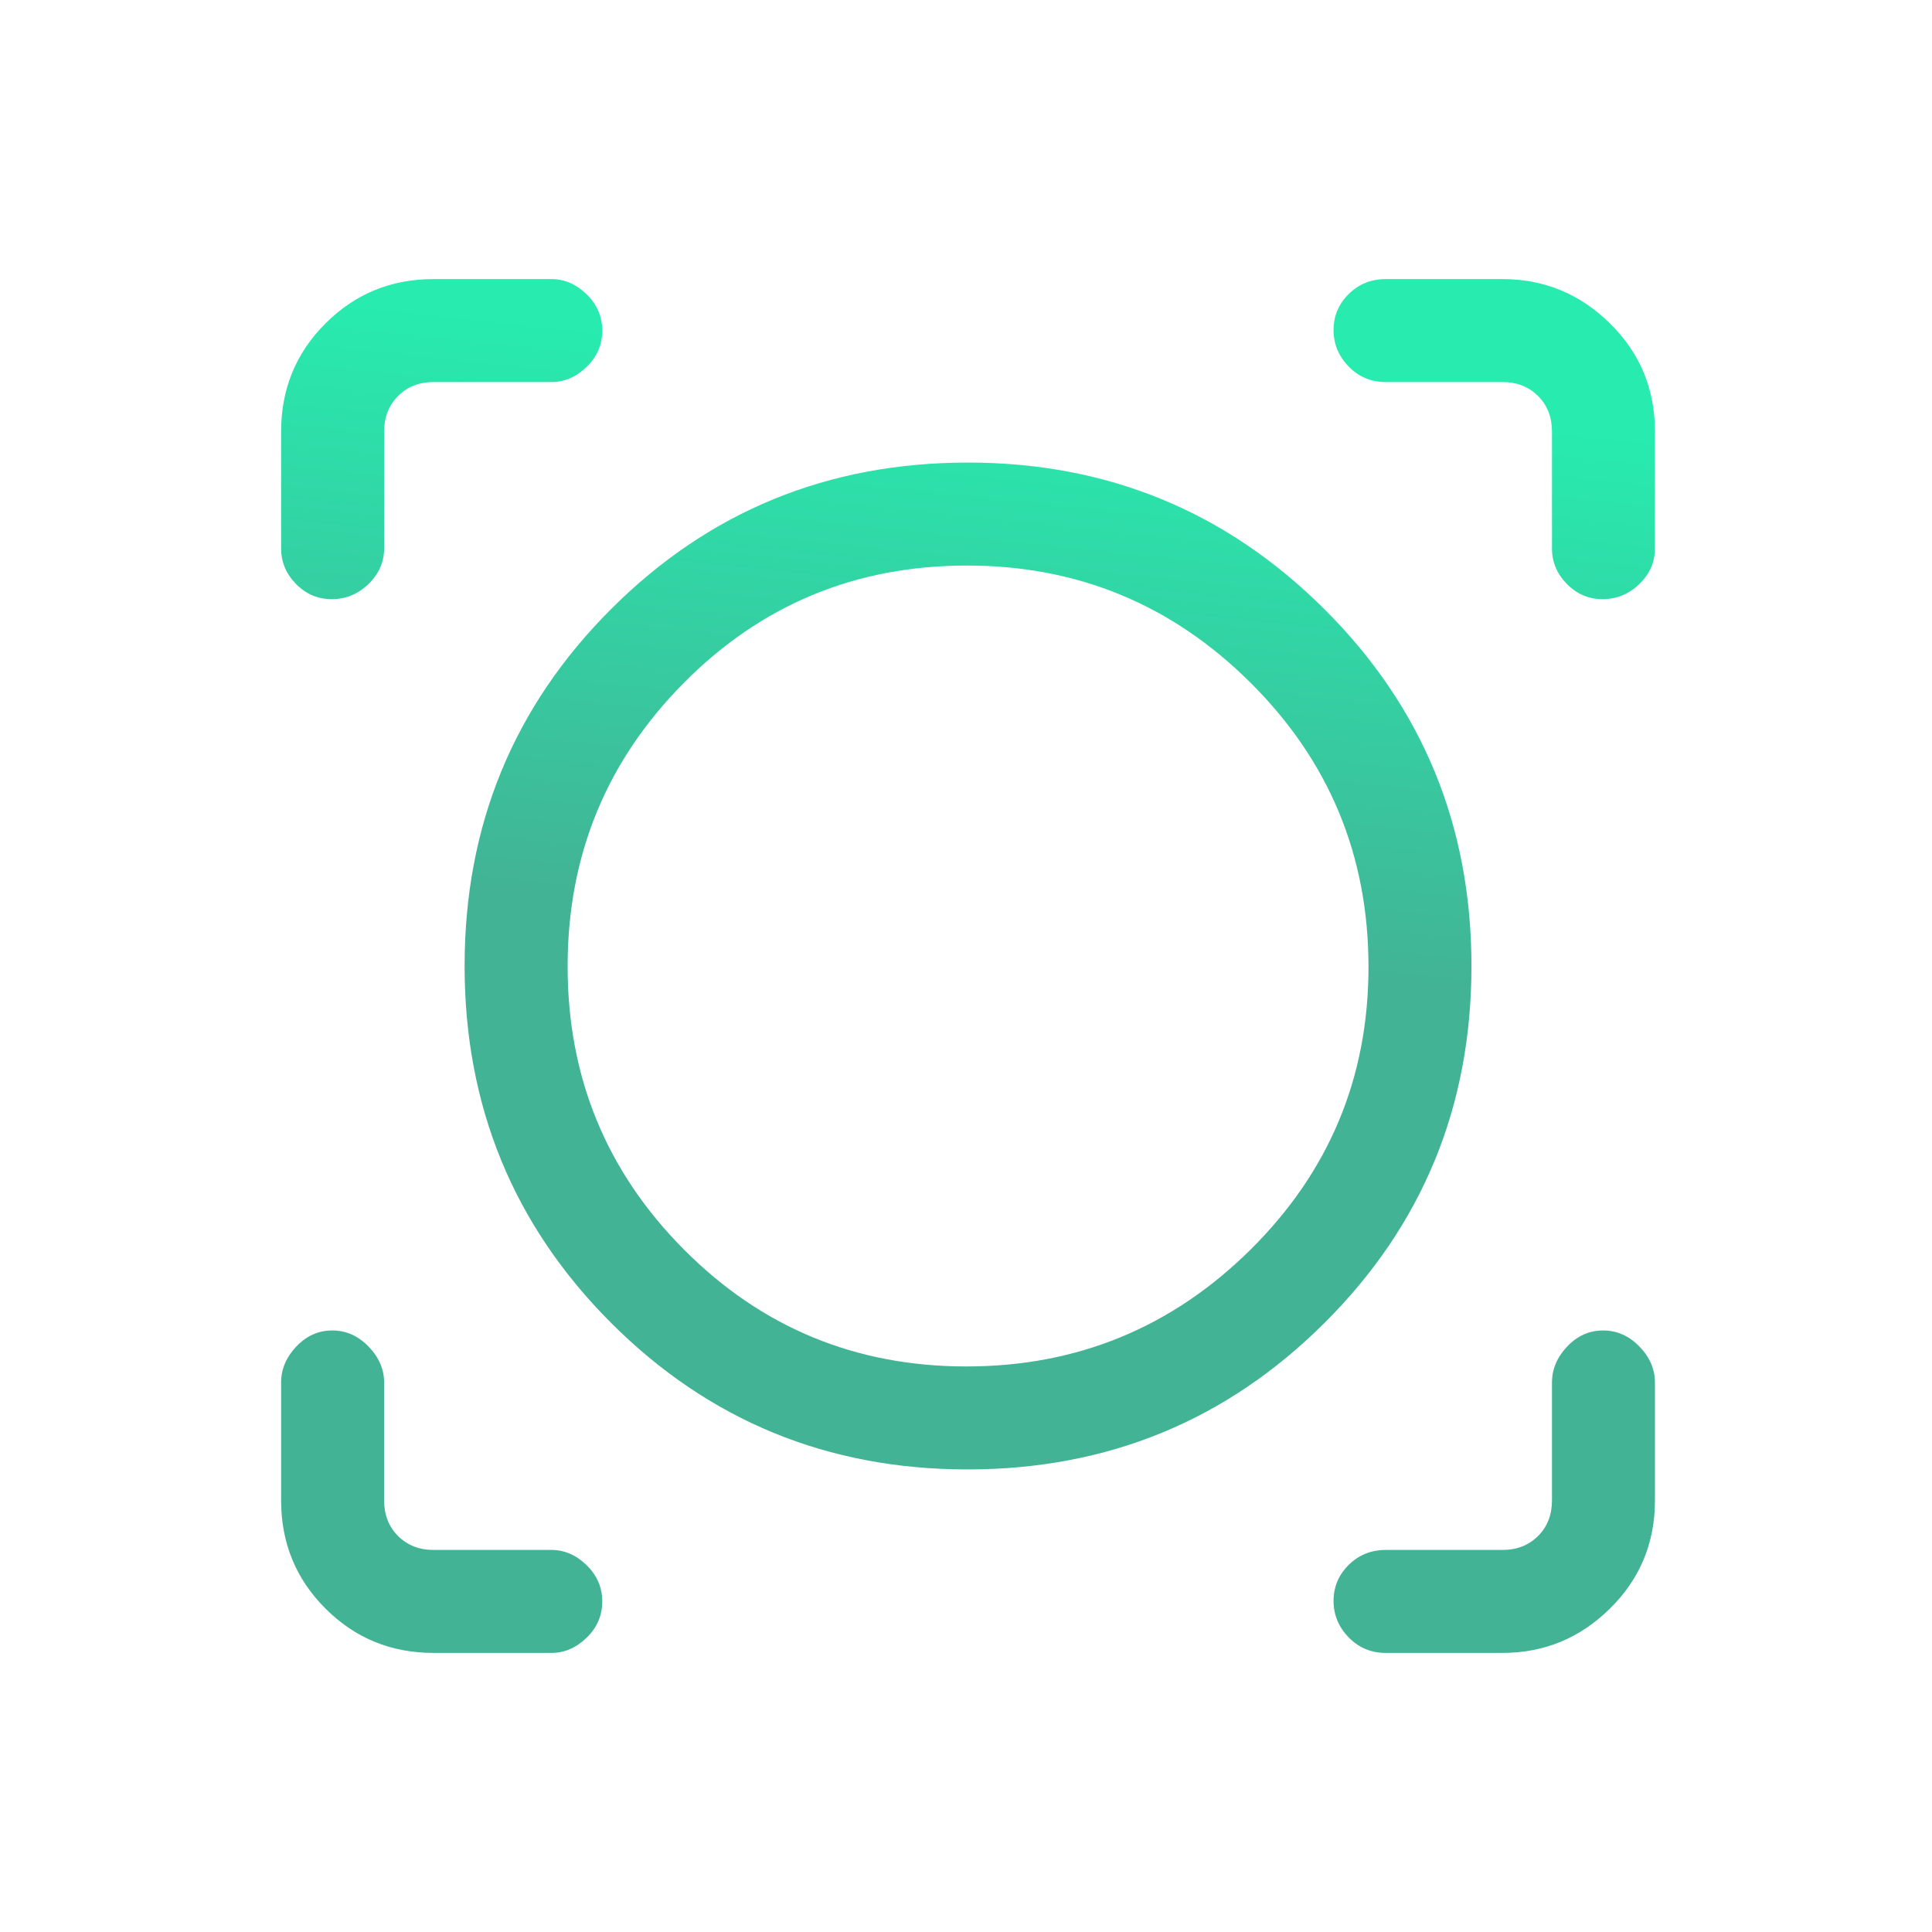 <svg width="40" height="40" viewBox="0 0 40 40" fill="none" xmlns="http://www.w3.org/2000/svg">
<path d="M11.416 34.222H8.978C8.097 34.222 7.351 33.916 6.739 33.304C6.126 32.692 5.82 31.945 5.82 31.064V28.626C5.82 28.348 5.925 28.099 6.135 27.878C6.346 27.656 6.593 27.546 6.878 27.546C7.164 27.546 7.414 27.656 7.629 27.878C7.845 28.099 7.953 28.348 7.953 28.626V31.064C7.953 31.363 8.049 31.609 8.241 31.801C8.433 31.993 8.679 32.09 8.978 32.09H11.416C11.686 32.09 11.929 32.195 12.145 32.405C12.361 32.616 12.469 32.866 12.469 33.157C12.469 33.448 12.361 33.698 12.145 33.908C11.929 34.117 11.686 34.222 11.416 34.222ZM31.107 34.222H28.69C28.388 34.222 28.133 34.115 27.924 33.901C27.715 33.688 27.61 33.435 27.61 33.145C27.61 32.854 27.715 32.605 27.924 32.399C28.133 32.193 28.388 32.09 28.69 32.09H31.107C31.406 32.09 31.651 31.993 31.844 31.801C32.036 31.609 32.132 31.363 32.132 31.064V28.626C32.132 28.348 32.237 28.099 32.447 27.878C32.657 27.656 32.905 27.546 33.19 27.546C33.476 27.546 33.726 27.656 33.942 27.878C34.157 28.099 34.264 28.348 34.264 28.626V31.064C34.264 31.945 33.954 32.692 33.332 33.304C32.711 33.916 31.969 34.222 31.107 34.222ZM20.032 30.423C17.134 30.423 14.674 29.411 12.652 27.389C10.63 25.366 9.619 22.902 9.619 19.998C9.619 17.094 10.63 14.631 12.652 12.61C14.674 10.588 17.137 9.577 20.04 9.577C22.928 9.577 25.388 10.588 27.419 12.611C29.45 14.634 30.465 17.098 30.465 20.002C30.465 22.906 29.451 25.369 27.422 27.39C25.393 29.412 22.93 30.423 20.032 30.423ZM20.008 28.291C22.302 28.291 24.263 27.484 25.891 25.872C27.519 24.259 28.333 22.308 28.333 20.02C28.333 17.717 27.52 15.756 25.893 14.137C24.267 12.518 22.31 11.709 20.022 11.709C17.718 11.709 15.764 12.518 14.159 14.137C12.554 15.756 11.752 17.712 11.752 20.007C11.752 22.301 12.554 24.255 14.159 25.869C15.764 27.484 17.713 28.291 20.008 28.291ZM5.82 8.936C5.82 8.055 6.126 7.308 6.739 6.696C7.351 6.084 8.097 5.778 8.978 5.778H11.416C11.686 5.778 11.929 5.883 12.145 6.093C12.361 6.304 12.469 6.554 12.469 6.845C12.469 7.136 12.361 7.386 12.145 7.596C11.929 7.805 11.686 7.91 11.416 7.91H8.978C8.679 7.91 8.433 8.006 8.241 8.199C8.049 8.391 7.953 8.637 7.953 8.936V11.352C7.953 11.636 7.845 11.882 7.629 12.091C7.414 12.3 7.159 12.405 6.866 12.405C6.581 12.405 6.335 12.3 6.129 12.091C5.923 11.882 5.82 11.636 5.82 11.352V8.936ZM33.178 12.405C32.893 12.405 32.647 12.3 32.441 12.091C32.235 11.882 32.132 11.636 32.132 11.352V8.936C32.132 8.637 32.036 8.391 31.844 8.199C31.651 8.006 31.406 7.91 31.107 7.91H28.69C28.388 7.91 28.133 7.803 27.924 7.59C27.715 7.376 27.61 7.123 27.61 6.832C27.61 6.542 27.715 6.293 27.924 6.087C28.133 5.881 28.388 5.778 28.69 5.778H31.107C31.969 5.778 32.711 6.084 33.332 6.696C33.954 7.308 34.264 8.055 34.264 8.936V11.352C34.264 11.636 34.157 11.882 33.941 12.091C33.726 12.3 33.471 12.405 33.178 12.405Z" fill="url(#paint0_linear_2026_33)"/>
<defs>
<linearGradient id="paint0_linear_2026_33" x1="17.377" y1="7.321" x2="14.894" y2="30.873" gradientUnits="userSpaceOnUse">
<stop stop-color="#27EBAF"/>
<stop offset="0.5" stop-color="#42B395"/>
</linearGradient>
</defs>
</svg>
